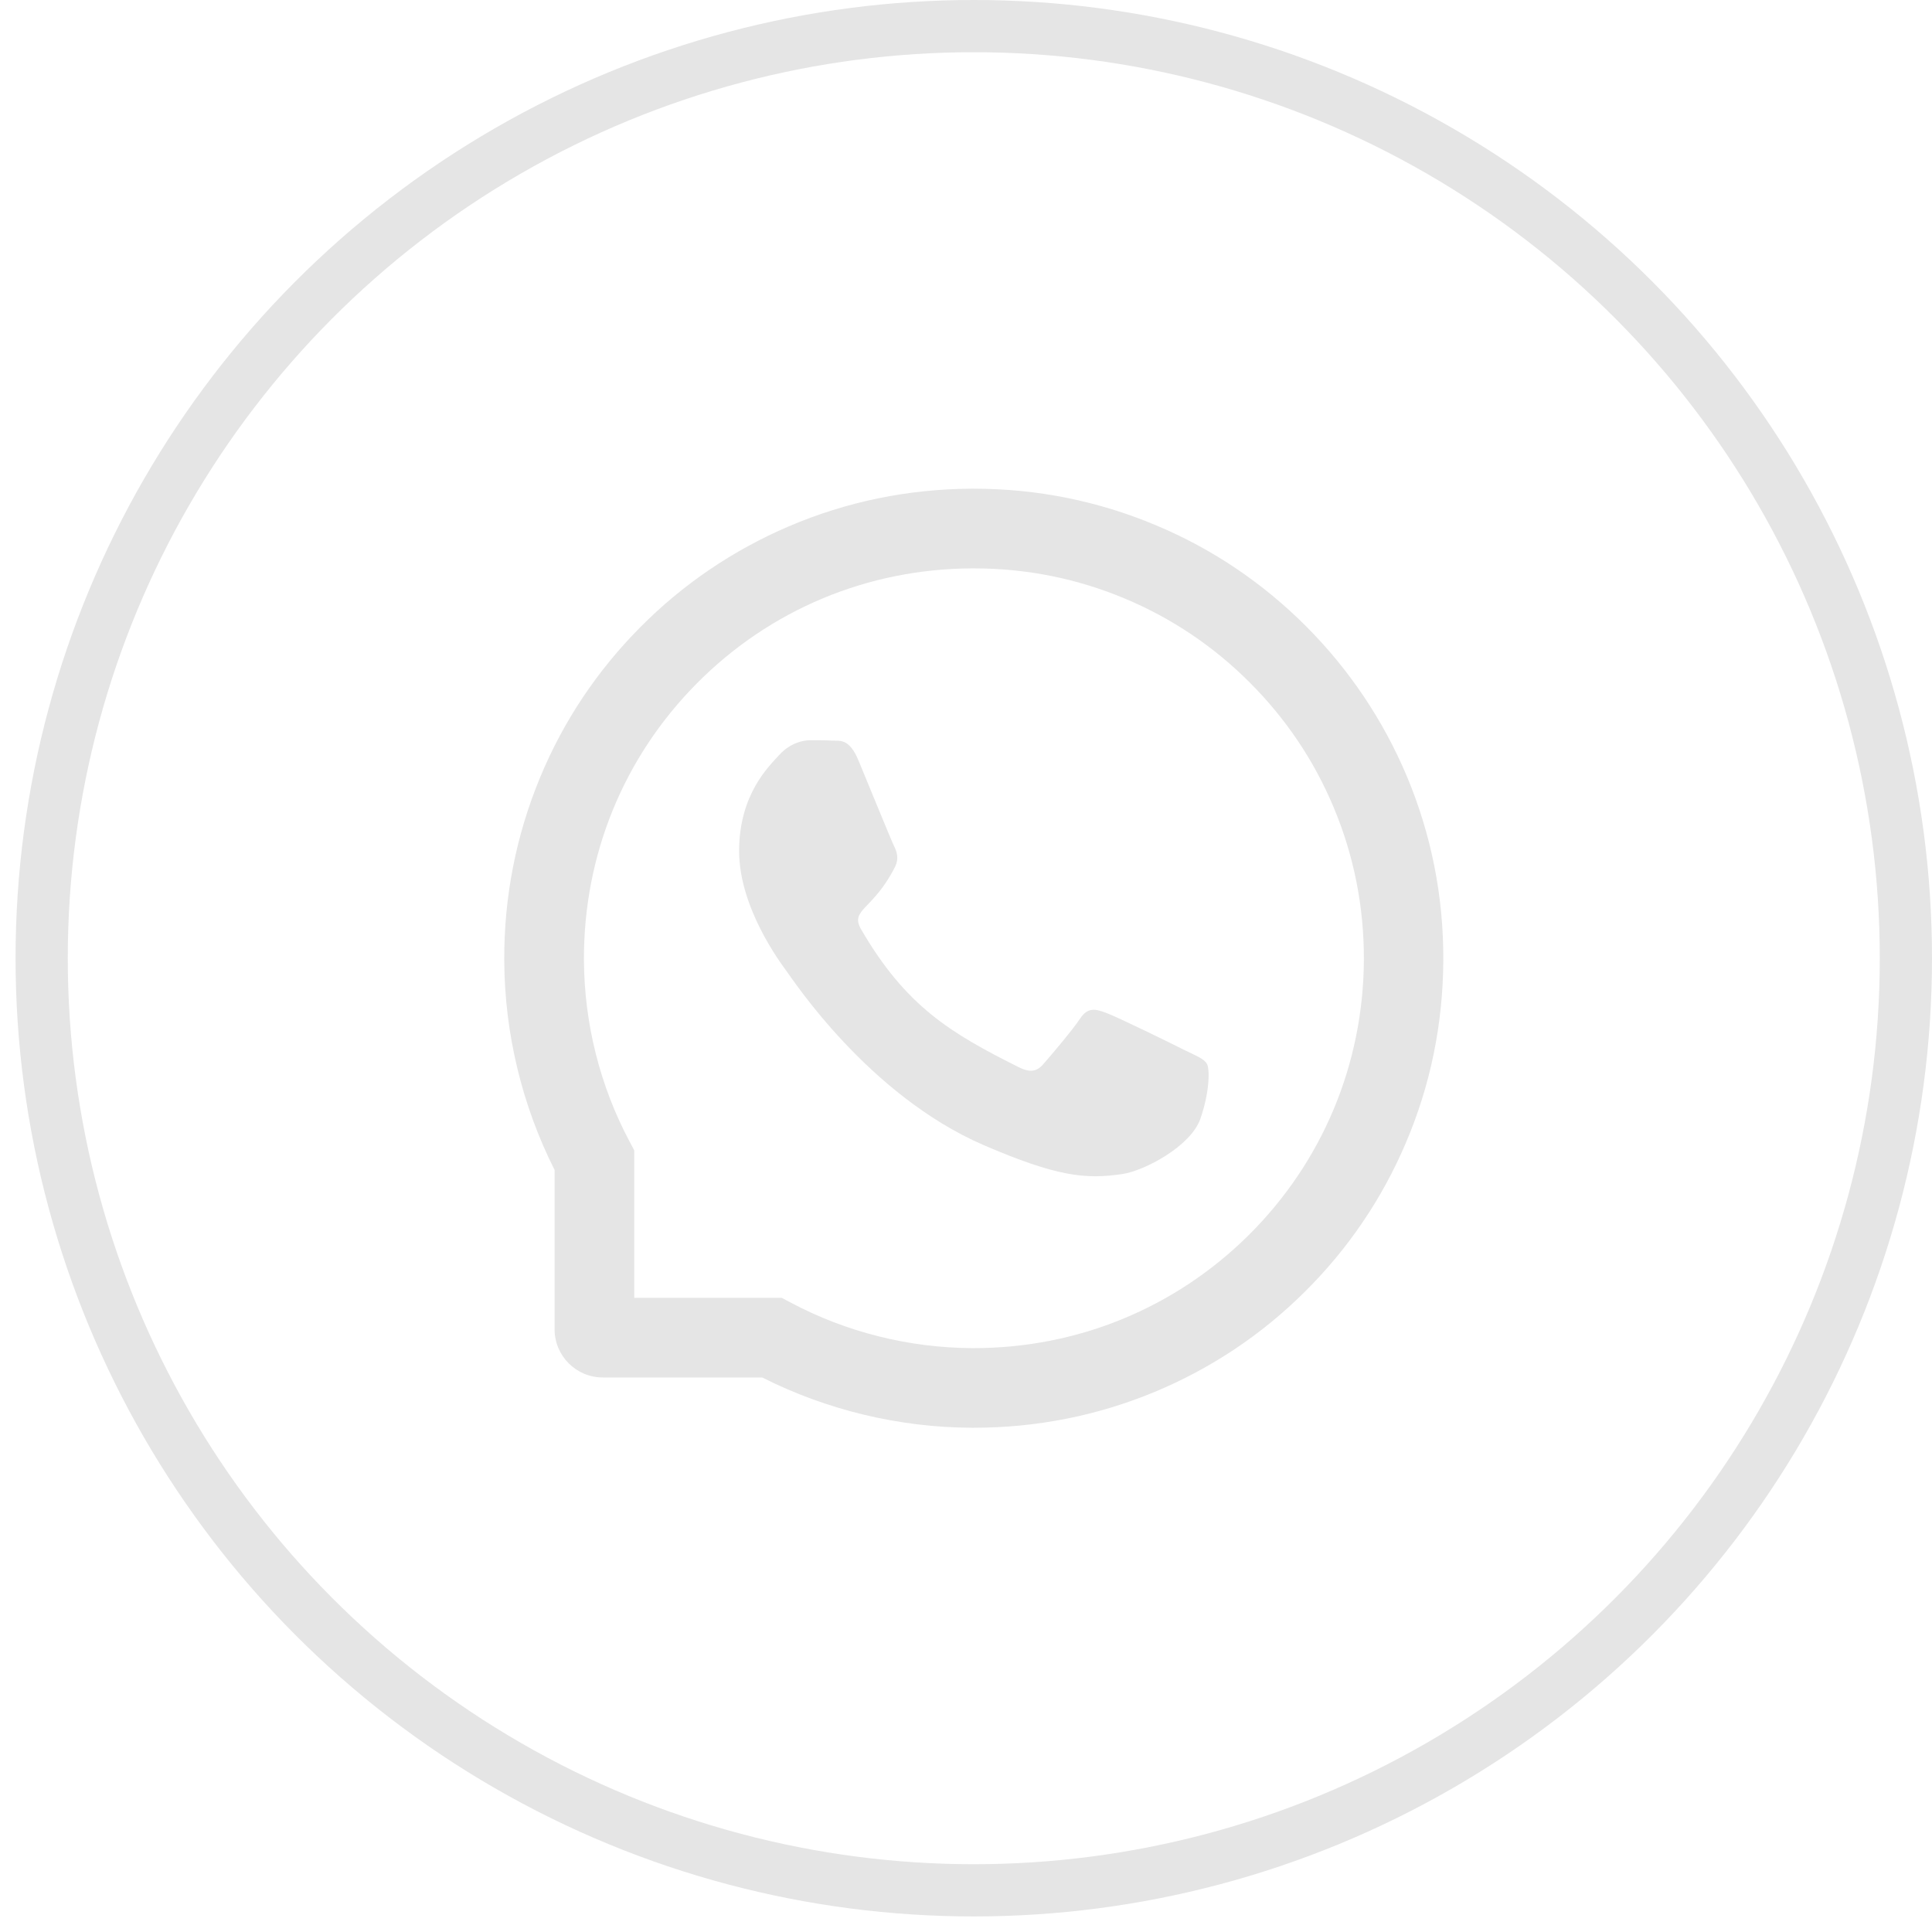<?xml version="1.0" encoding="UTF-8"?> <svg xmlns="http://www.w3.org/2000/svg" width="37" height="37" viewBox="0 0 37 37" fill="none"><circle cx="18.649" cy="18.351" r="17.851" stroke="#E5E5E5"></circle><path d="M22.694 20.115C22.475 20.003 21.385 19.469 21.182 19.397C20.98 19.321 20.831 19.285 20.684 19.509C20.536 19.732 20.114 20.228 19.982 20.378C19.854 20.527 19.723 20.545 19.504 20.435C18.204 19.784 17.351 19.274 16.494 17.803C16.267 17.412 16.72 17.44 17.144 16.595C17.216 16.446 17.18 16.32 17.124 16.207C17.068 16.095 16.626 15.007 16.441 14.564C16.263 14.132 16.078 14.192 15.944 14.184C15.815 14.176 15.669 14.176 15.52 14.176C15.372 14.176 15.133 14.232 14.93 14.451C14.727 14.674 14.155 15.21 14.155 16.298C14.155 17.386 14.948 18.439 15.056 18.588C15.169 18.736 16.616 20.968 18.838 21.93C20.243 22.536 20.793 22.588 21.495 22.484C21.923 22.42 22.804 21.95 22.987 21.43C23.169 20.912 23.169 20.469 23.115 20.376C23.061 20.278 22.913 20.222 22.694 20.115Z" fill="#E5E5E5"></path><path d="M26.943 14.867C26.489 13.789 25.839 12.822 25.01 11.991C24.181 11.162 23.214 10.509 22.134 10.058C21.03 9.594 19.858 9.359 18.649 9.359H18.609C17.393 9.365 16.215 9.606 15.107 10.08C14.037 10.538 13.078 11.188 12.257 12.017C11.436 12.846 10.791 13.809 10.346 14.883C9.884 15.995 9.651 17.177 9.657 18.394C9.663 19.787 9.997 21.169 10.621 22.406V25.457C10.621 25.966 11.034 26.38 11.544 26.38H14.597C15.833 27.004 17.216 27.337 18.609 27.343H18.651C19.854 27.343 21.02 27.111 22.118 26.655C23.192 26.207 24.157 25.565 24.984 24.744C25.813 23.923 26.465 22.964 26.921 21.894C27.395 20.786 27.635 19.608 27.641 18.392C27.647 17.169 27.411 15.983 26.943 14.867ZM23.91 23.658C22.503 25.051 20.637 25.818 18.649 25.818H18.615C17.405 25.812 16.203 25.511 15.141 24.945L14.972 24.855H12.146V22.029L12.056 21.86C11.49 20.798 11.189 19.596 11.183 18.386C11.175 16.384 11.94 14.506 13.342 13.091C14.743 11.676 16.616 10.893 18.617 10.885H18.651C19.655 10.885 20.628 11.079 21.546 11.465C22.441 11.84 23.244 12.38 23.934 13.071C24.623 13.759 25.165 14.564 25.54 15.459C25.929 16.386 26.124 17.37 26.12 18.386C26.108 20.385 25.323 22.257 23.91 23.658Z" fill="#E5E5E5"></path></svg> 